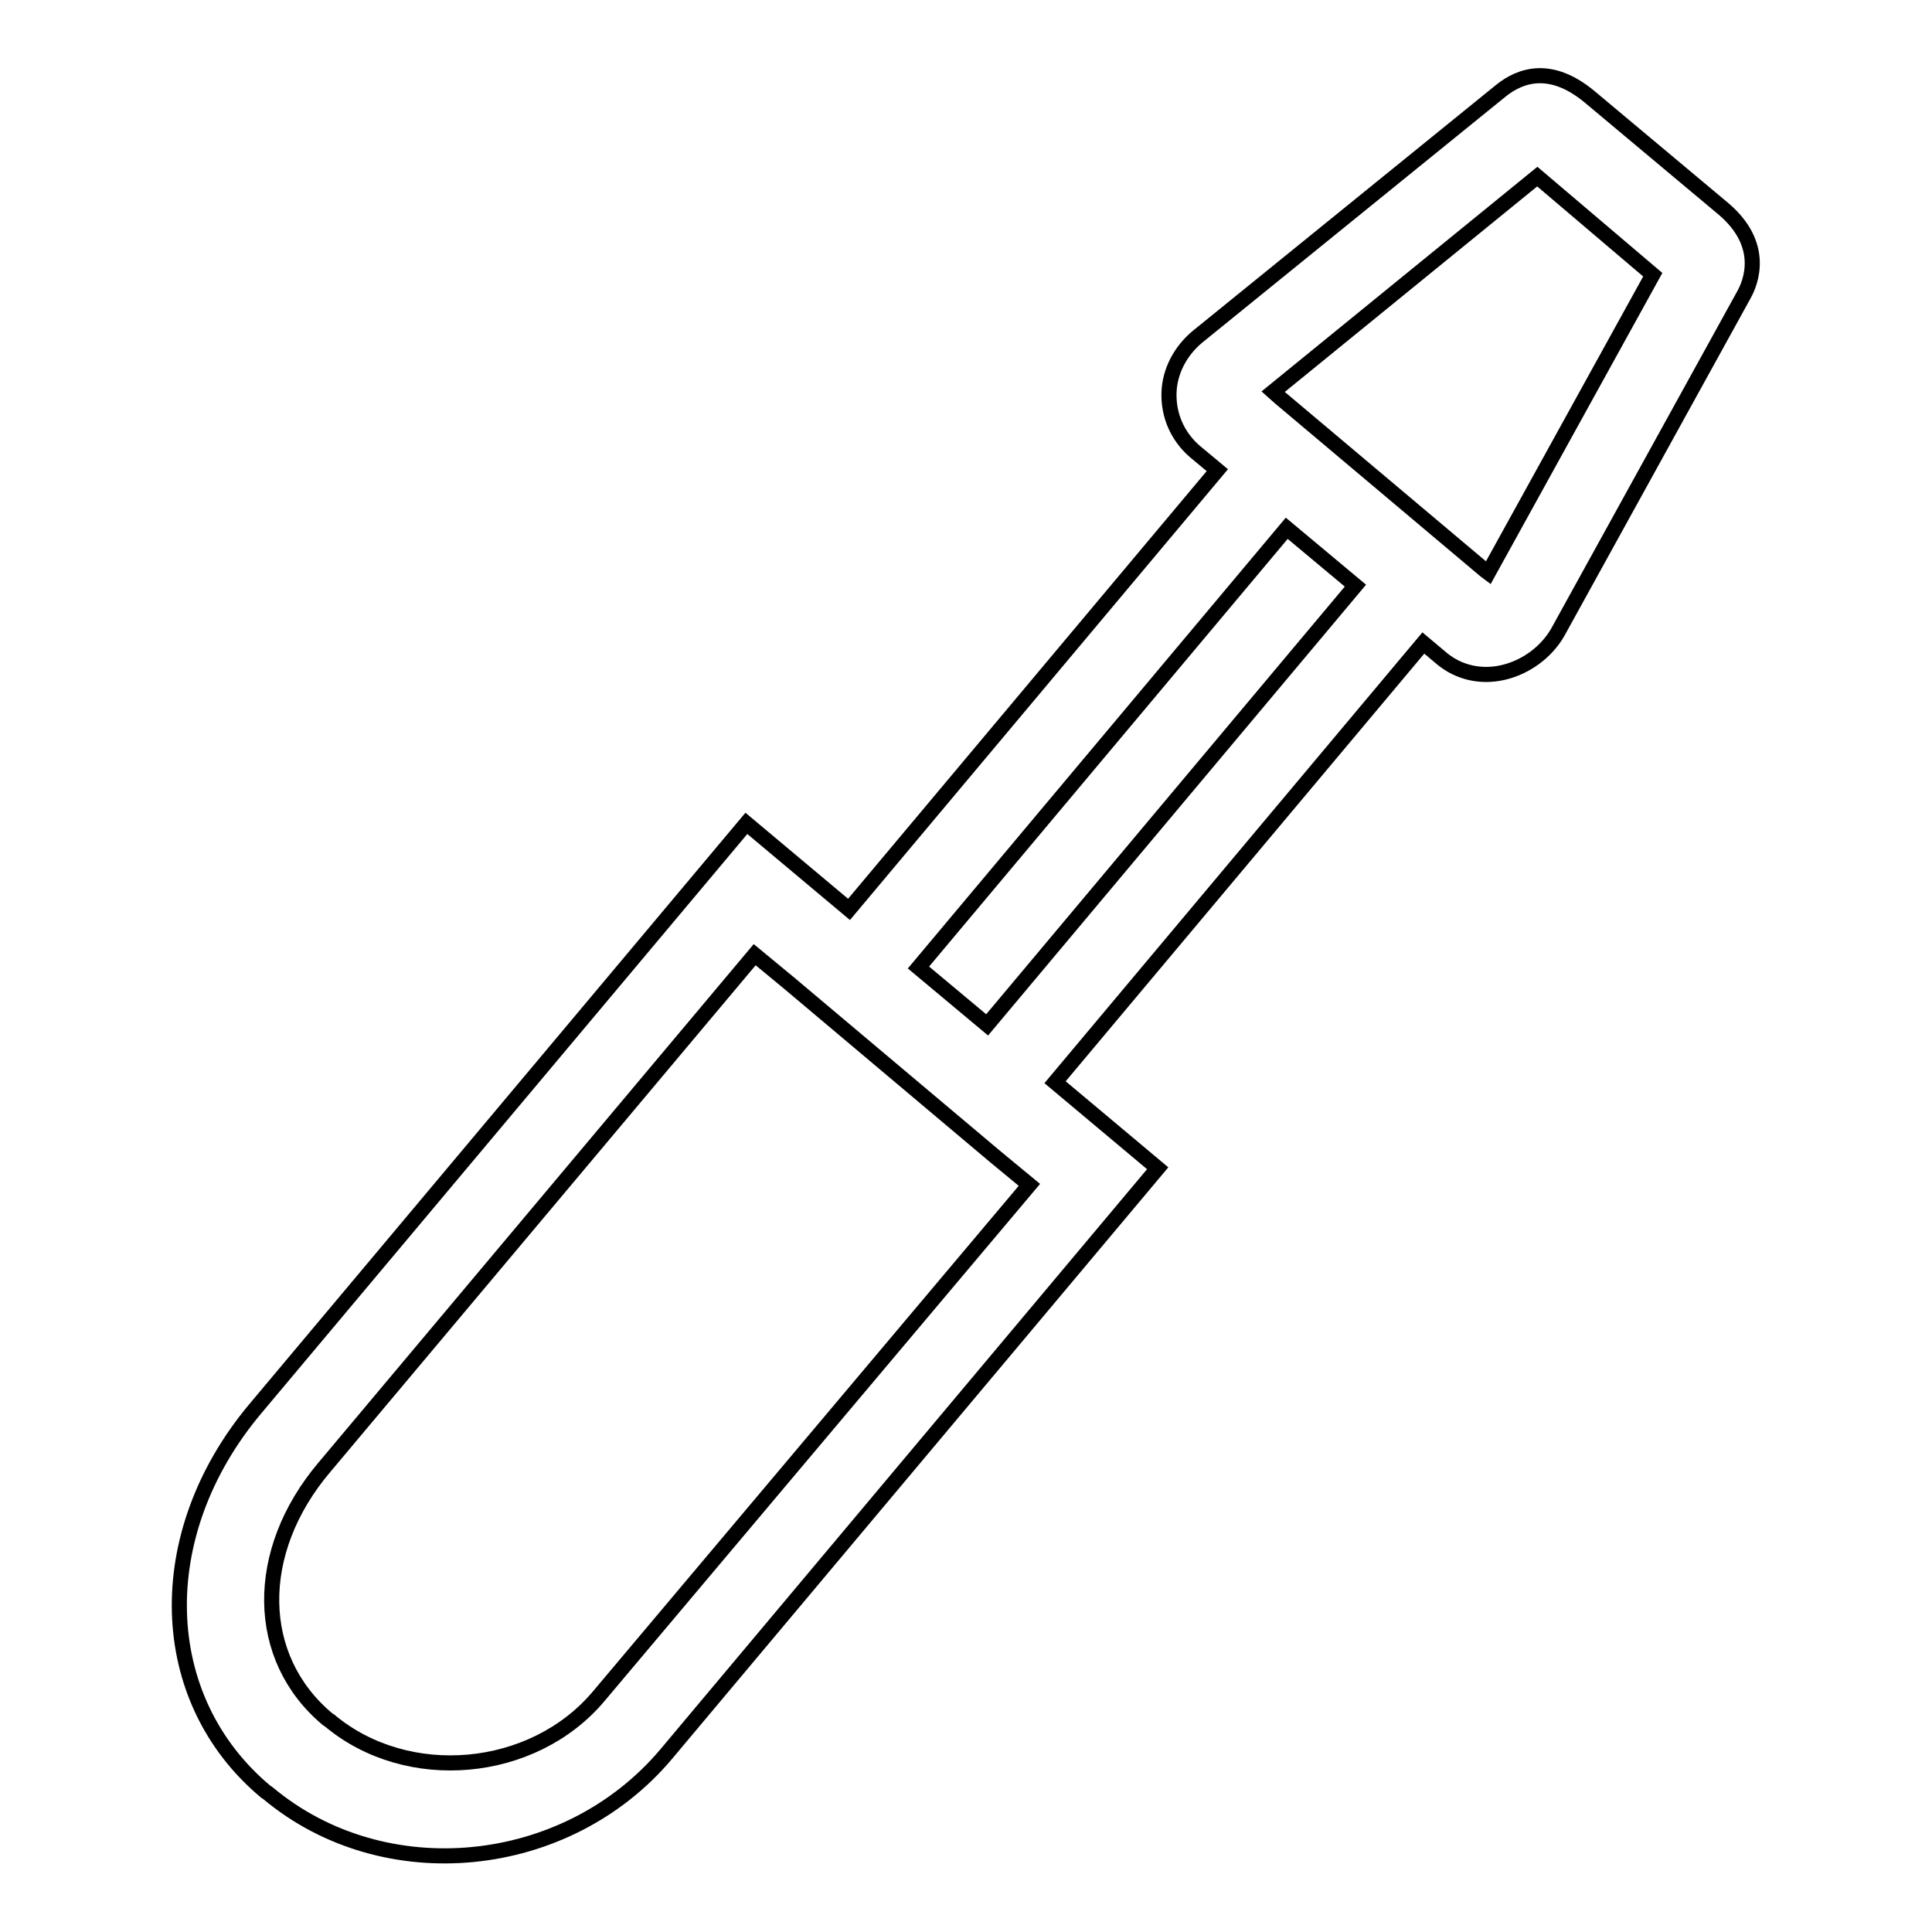 <?xml version="1.0" encoding="utf-8"?>
<!-- Svg Vector Icons : http://www.onlinewebfonts.com/icon -->
<!DOCTYPE svg PUBLIC "-//W3C//DTD SVG 1.1//EN" "http://www.w3.org/Graphics/SVG/1.1/DTD/svg11.dtd">
<svg version="1.1" xmlns="http://www.w3.org/2000/svg" xmlns:xlink="http://www.w3.org/1999/xlink" x="0px" y="0px" viewBox="0 0 256 256" enable-background="new 0 0 256 256" xml:space="preserve">
<g> <path stroke-width="2" fill-opacity="0" stroke="#000000"  d="M139.8,143.4l48.8-58.2l2.5,2.1c2.2,1.8,5.1,2.5,8.1,1.8c3-0.7,5.7-2.7,7.2-5.3L231,39.2 c1.1-1.9,2.9-6.8-2.6-11.5l-17.8-14.9c-5.2-4.3-9.2-2.8-11.7-0.8l-40.2,32.6c-2.3,1.9-3.7,4.6-3.8,7.4c-0.1,3,1.1,5.8,3.4,7.8 l3,2.5l-48.8,58.2l-13.6-11.4l-65.1,77.6c-13.9,16.6-13.3,38.4,1.4,50.7l0.3,0.2c15.4,12.9,39.6,10.5,52.8-5.2l65.1-77.6 L139.8,143.4z M168.7,51.9l35-28.5L219,36.4l-21.8,39.5l-0.4-0.3l-27.2-22.9L168.7,51.9z M179.6,77.6l-48.8,58.2l-9.1-7.6L170.5,70 L179.6,77.6z M79.3,224.8c-8.7,10.3-25.3,11.8-35.6,3.2l-0.3-0.2c-9.7-8.1-9.9-22.2-0.4-33.4l57-67.9l4.6,3.8l27.2,22.9l4.6,3.8 L79.3,224.8z"/></g>
</svg>